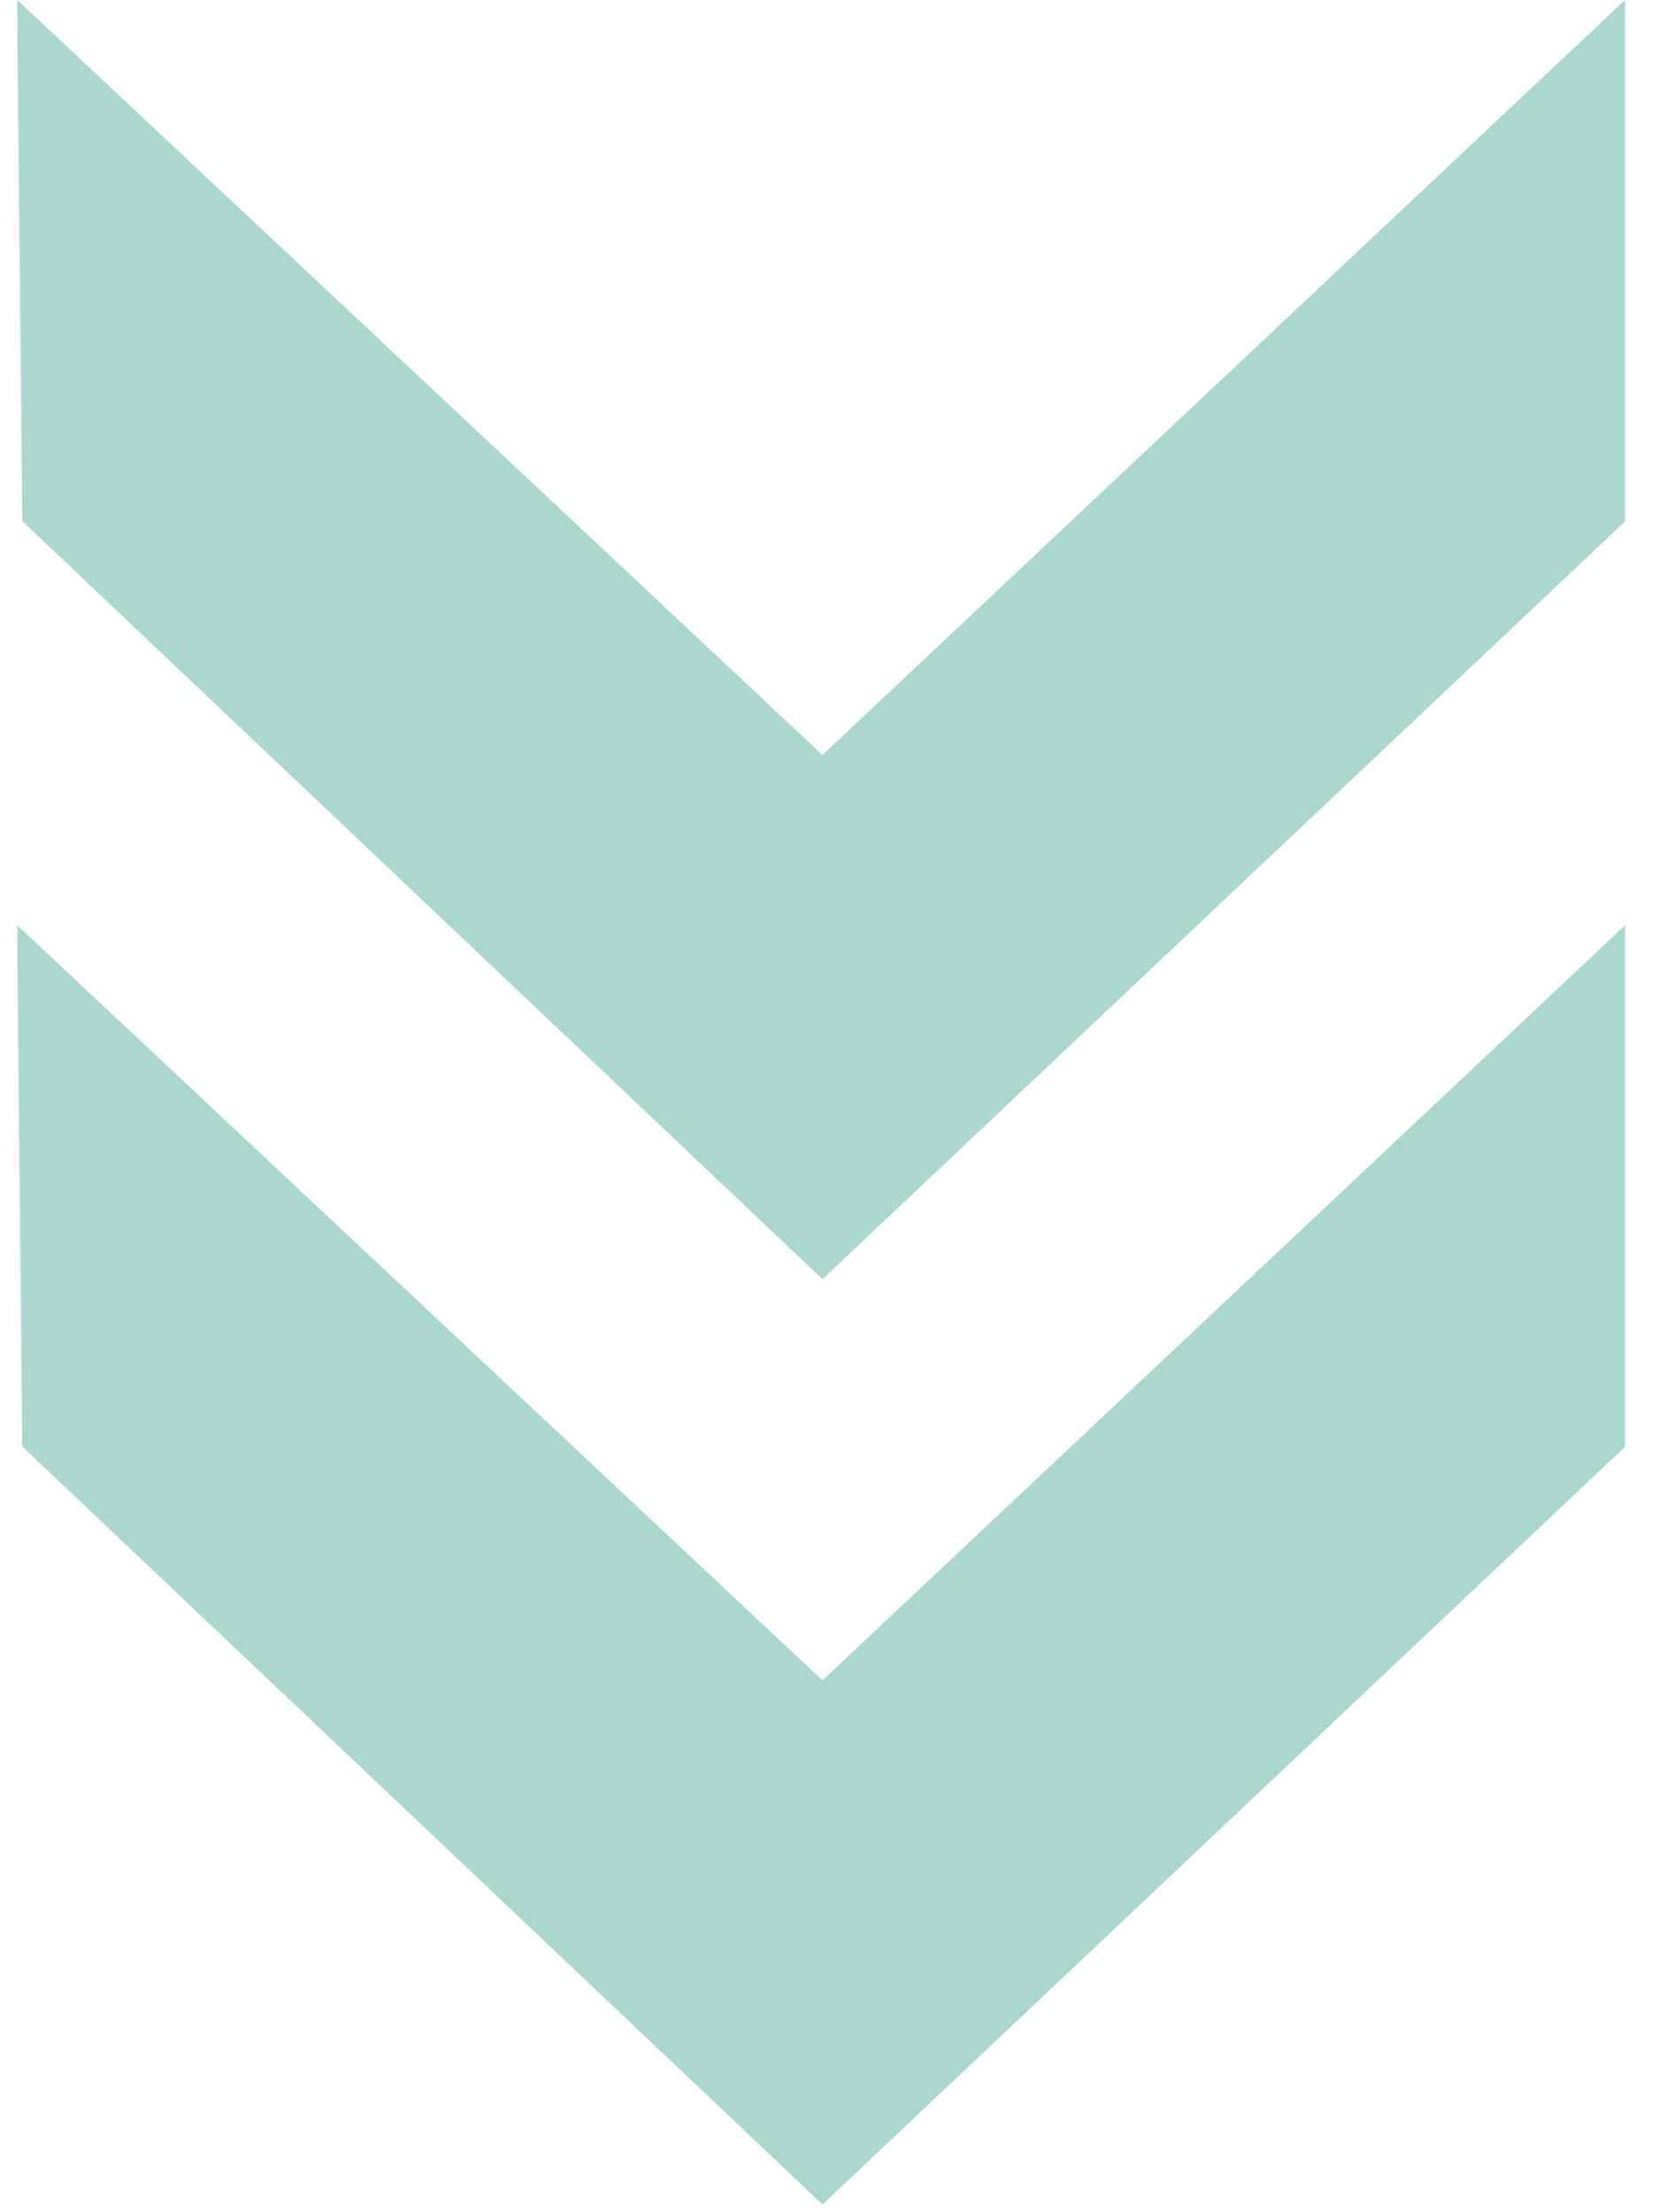 <svg width="25" height="33" viewBox="0 0 25 33" fill="none" xmlns="http://www.w3.org/2000/svg">
<g clip-path="url(#clip0_6049_37837)">
<g filter="url(#filter0_d_6049_37837)">
<path d="M0.335 21.58L12.276 32.886L24.256 21.58L24.256 13.805L12.276 25.071L0.256 13.805L0.335 21.58Z" fill="#A9D7CE"/>
<path d="M0.336 7.775L12.276 19.081L24.256 7.775L24.256 0L12.276 11.266L0.256 -1.04907e-06L0.336 7.775Z" fill="#A9D7CE"/>
<g style="mix-blend-mode:multiply">
<path d="M0.335 21.58L12.276 32.886L24.256 21.58L24.256 13.805L12.276 25.071L0.256 13.805L0.335 21.58Z" fill="#A9D7CE"/>
<path d="M0.336 7.775L12.276 19.081L24.256 7.775L24.256 0L12.276 11.266L0.256 -1.04907e-06L0.336 7.775Z" fill="#A9D7CE"/>
</g>
</g>
</g>
<defs>
<filter id="filter0_d_6049_37837" x="-39.413" y="-39.669" width="103.339" height="112.225" filterUnits="userSpaceOnUse" color-interpolation-filters="sRGB">
<feFlood flood-opacity="0" result="BackgroundImageFix"/>
<feColorMatrix in="SourceAlpha" type="matrix" values="0 0 0 0 0 0 0 0 0 0 0 0 0 0 0 0 0 0 127 0" result="hardAlpha"/>
<feOffset/>
<feGaussianBlur stdDeviation="19.835"/>
<feColorMatrix type="matrix" values="0 0 0 0 0.004 0 0 0 0 0.004 0 0 0 0 0.004 0 0 0 0.35 0"/>
<feBlend mode="normal" in2="BackgroundImageFix" result="effect1_dropShadow_6049_37837"/>
<feBlend mode="normal" in="SourceGraphic" in2="effect1_dropShadow_6049_37837" result="shape"/>
</filter>
<clipPath id="clip0_6049_37837">
<rect width="32.886" height="24" fill="white" transform="translate(24.256) rotate(90)"/>
</clipPath>
</defs>
</svg>
